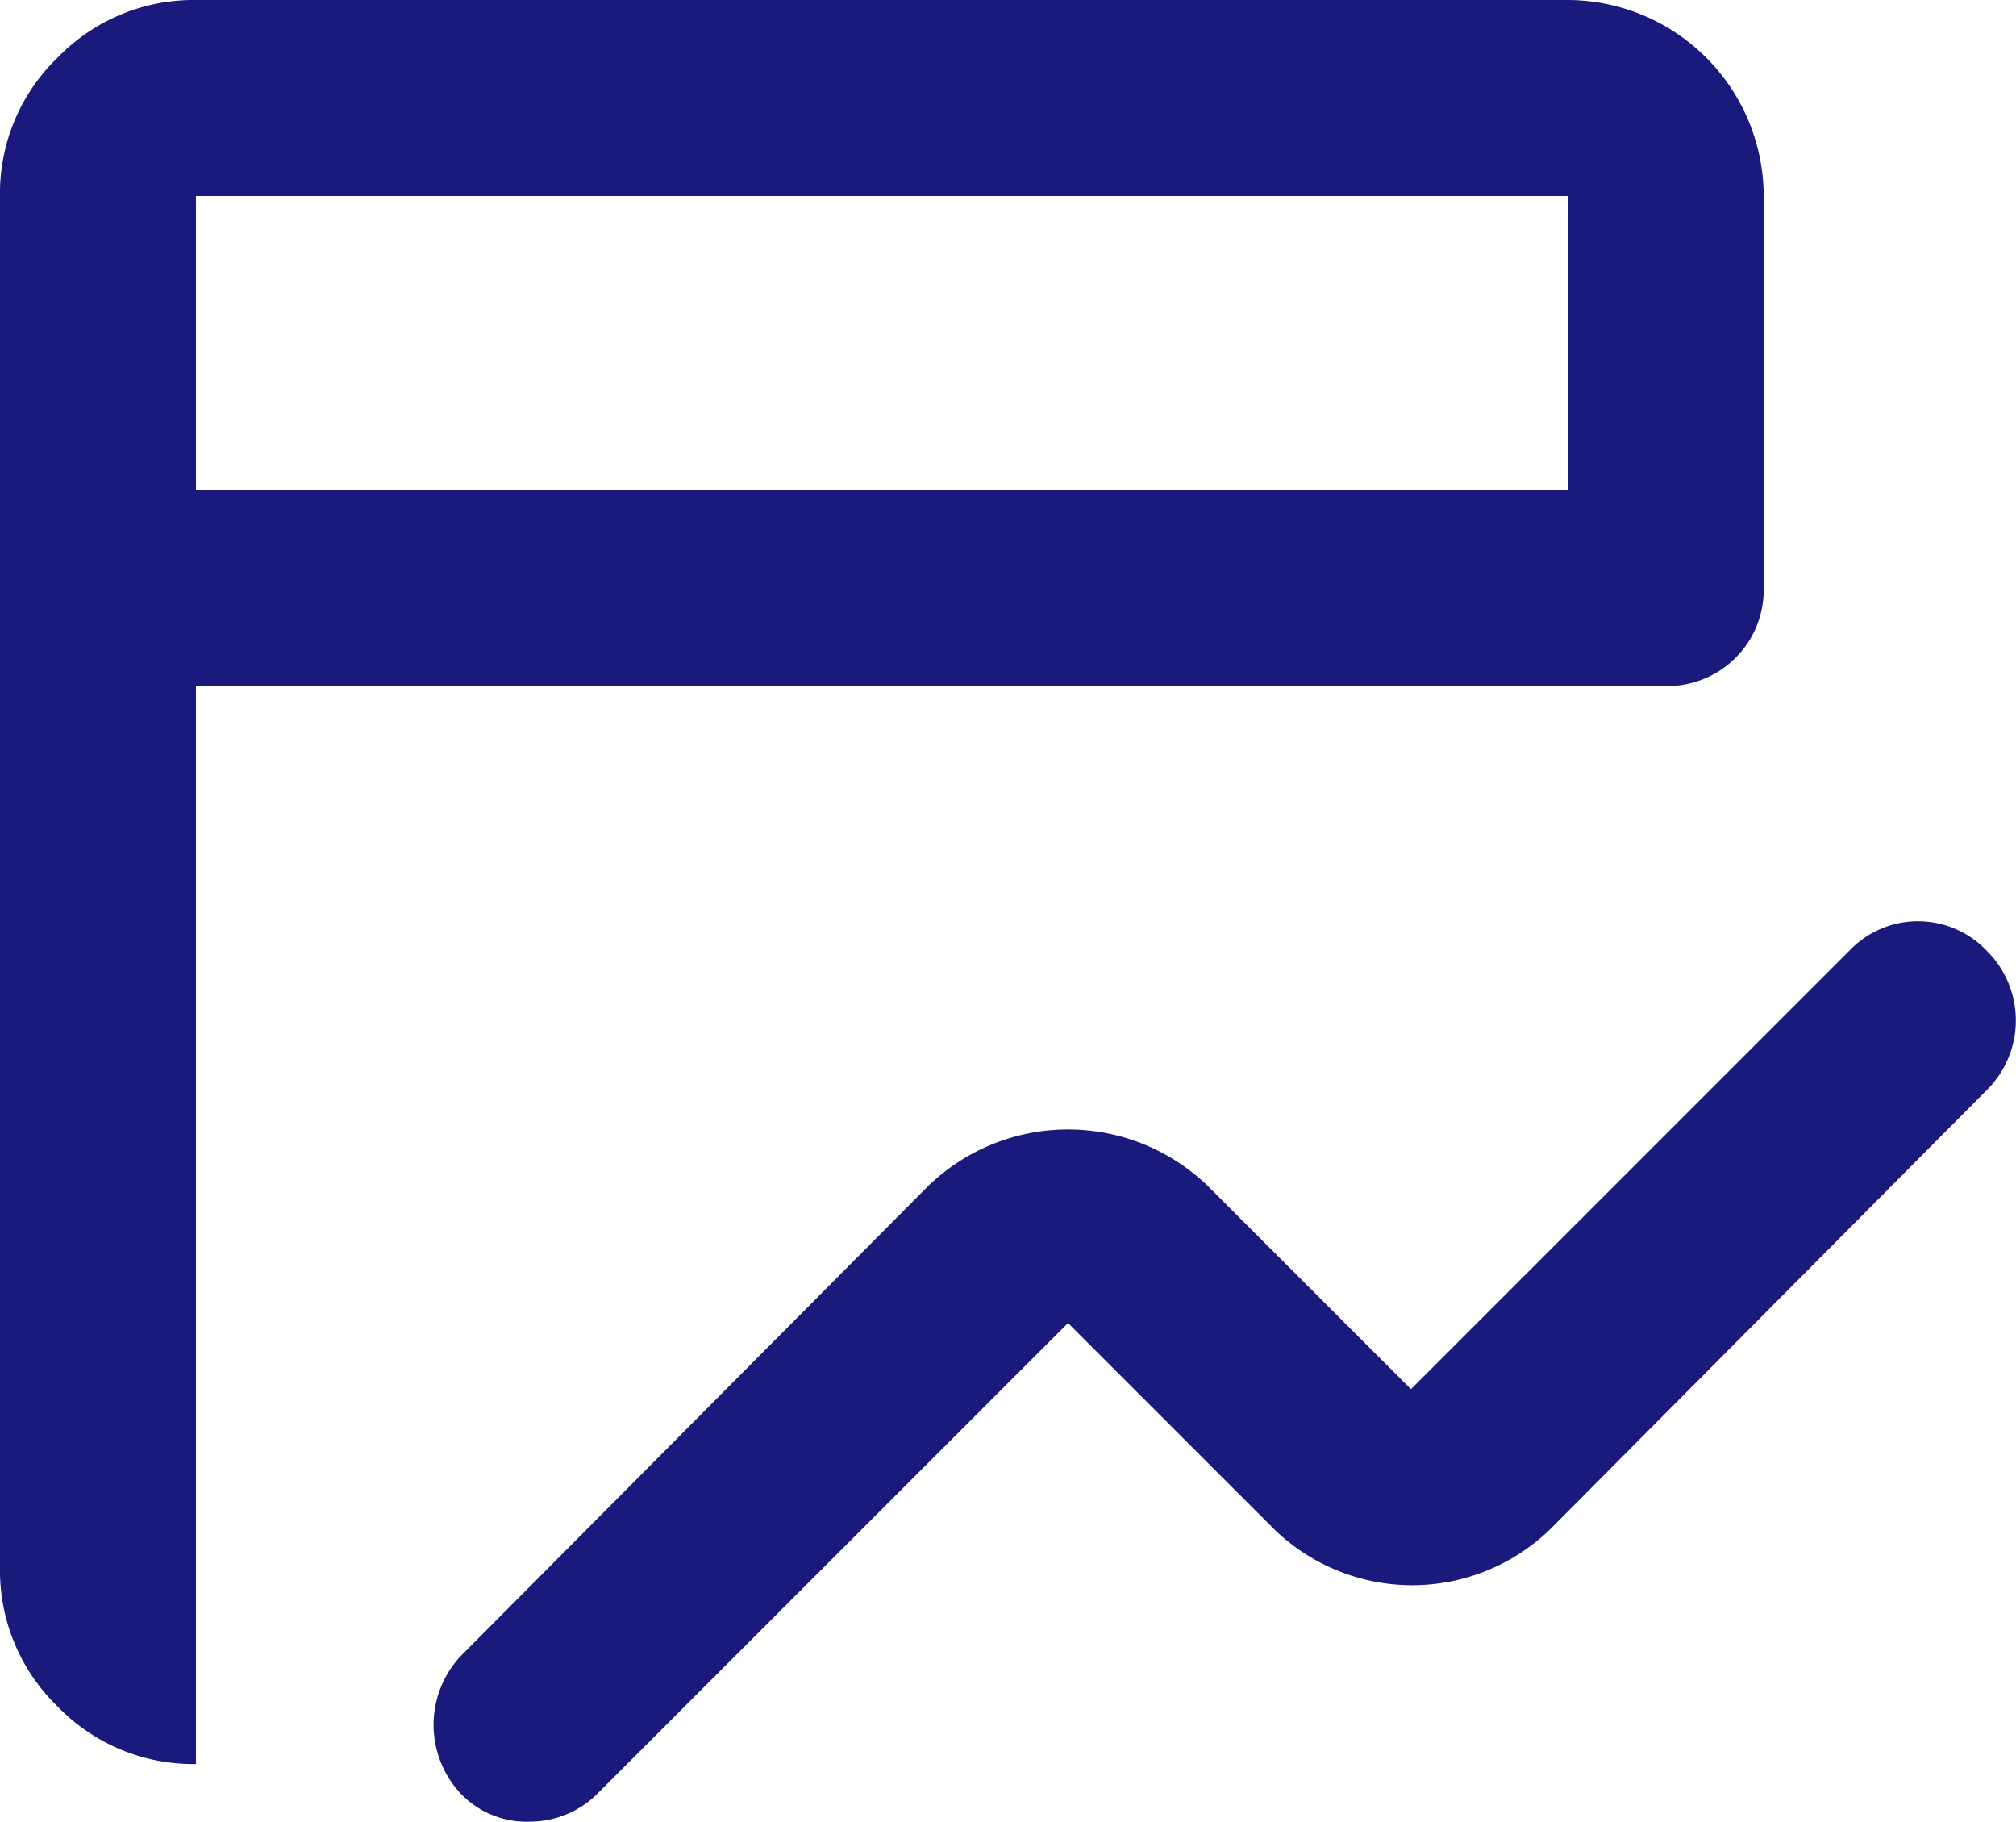 <svg xmlns="http://www.w3.org/2000/svg" width="20.575" height="18.589" viewBox="0 0 20.575 18.589">
  <path id="パス_79" data-name="パス 79" d="M6.7,21.3a1.028,1.028,0,0,1,0-1.4l4.775-4.8a2.053,2.053,0,0,1,2.85,0L16.4,17.175,20.875,12.7a.967.967,0,0,1,1.4,0,1,1,0,0,1,0,1.425L17.825,18.6A2.022,2.022,0,0,1,15,18.6l-2.1-2.1L8.1,21.3a.978.978,0,0,1-.687.288A.93.93,0,0,1,6.7,21.3M4,21a1.925,1.925,0,0,1-1.412-.587A1.93,1.93,0,0,1,2,19V5a1.923,1.923,0,0,1,.588-1.412A1.931,1.931,0,0,1,4,3H18a2.006,2.006,0,0,1,2,2V9a.982.982,0,0,1-1,1H4ZM4,8H18V5H4ZM4,8V8Z" transform="translate(-2 -3)" fill="#1a1a7c"/>
</svg>
